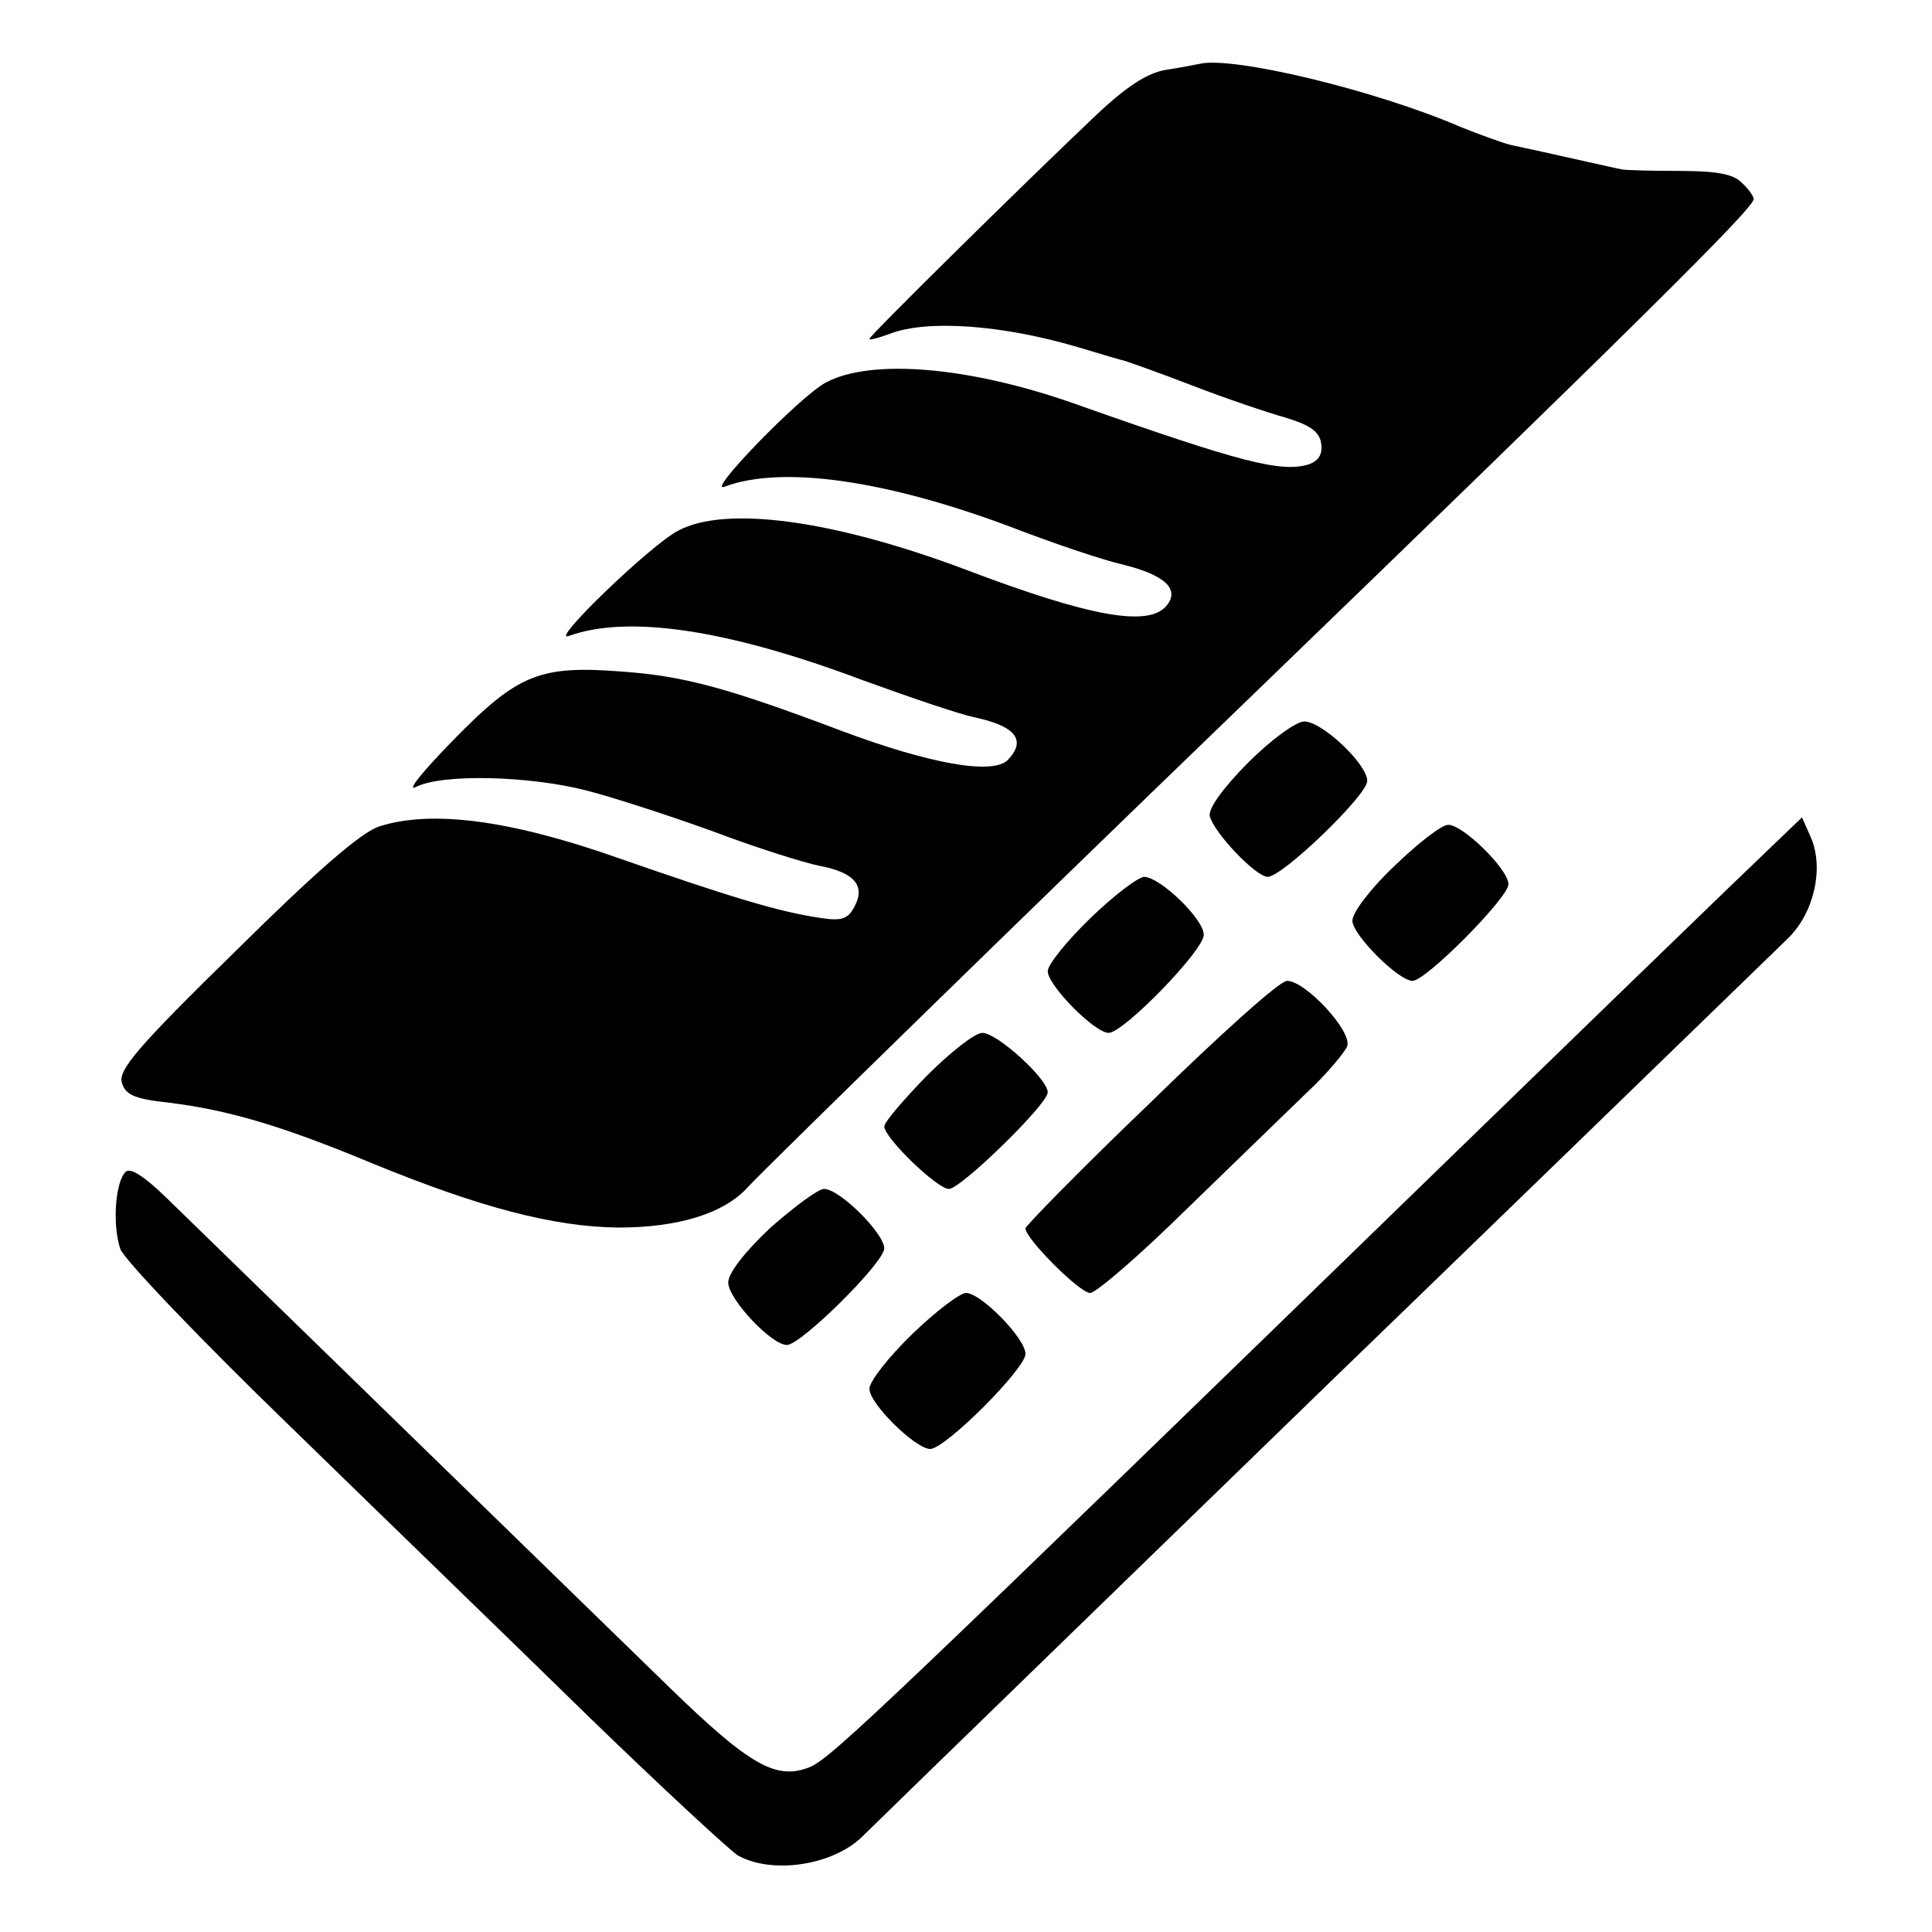 <?xml version="1.0" standalone="no"?>
<!DOCTYPE svg PUBLIC "-//W3C//DTD SVG 20010904//EN"
 "http://www.w3.org/TR/2001/REC-SVG-20010904/DTD/svg10.dtd">
<svg version="1.0" xmlns="http://www.w3.org/2000/svg"
 width="260pt" height="260pt" viewBox="0 0 260 260"
 preserveAspectRatio="xMidYMid meet">
<g transform="translate(0,260) scale(0.1,-0.1)"
fill="#000000" stroke="none">
<path d="M1614 2514 c-5 -1 -25 -5 -45 -8 -25 -4 -54 -23 -95 -62 -92 -87
-304 -296 -304 -300 0 -2 12 1 28 7 50 19 150 12 252 -18 30 -9 60 -18 65 -19
6 -2 46 -16 90 -33 44 -17 100 -36 125 -43 33 -10 46 -19 48 -35 2 -14 -3 -23
-17 -28 -37 -11 -89 2 -310 80 -145 52 -279 63 -340 30 -35 -19 -162 -150
-136 -140 77 29 217 9 385 -54 57 -22 125 -45 152 -51 56 -14 76 -33 58 -55
-24 -29 -101 -16 -272 49 -176 66 -321 86 -385 52 -36 -18 -174 -151 -148
-142 80 29 214 9 395 -59 63 -23 131 -46 150 -50 57 -12 72 -31 46 -58 -21
-20 -105 -5 -225 40 -151 57 -210 73 -291 79 -113 9 -142 -2 -230 -92 -41 -42
-64 -70 -50 -63 35 18 153 15 230 -5 35 -9 112 -34 170 -55 58 -22 122 -42
142 -46 48 -9 63 -27 48 -55 -9 -17 -17 -20 -48 -15 -54 8 -120 28 -272 81
-145 51 -250 64 -319 42 -24 -7 -87 -62 -194 -168 -132 -129 -158 -160 -153
-177 5 -17 18 -22 64 -27 79 -10 149 -30 274 -82 144 -59 243 -85 330 -86 81
0 143 19 175 55 17 19 370 364 648 632 553 534 705 685 705 697 0 4 -7 14 -16
22 -11 12 -35 16 -85 16 -38 0 -72 1 -76 2 -7 1 -98 22 -150 33 -12 3 -42 14
-67 24 -113 49 -307 96 -352 85z"/>
<path d="M1680 1574 c-33 -33 -54 -62 -52 -72 5 -22 62 -82 78 -82 20 0 134
110 134 129 0 23 -62 81 -85 80 -11 0 -45 -25 -75 -55z"/>
<path d="M2324 1403 c-56 -54 -216 -209 -355 -344 -777 -755 -849 -824 -879
-837 -45 -18 -80 1 -190 108 -226 220 -636 619 -677 659 -30 29 -48 40 -54 34
-14 -14 -18 -72 -7 -104 5 -14 108 -122 230 -240 121 -118 302 -293 400 -389
99 -96 190 -180 201 -187 47 -26 129 -13 168 26 16 16 467 454 634 616 81 78
574 556 612 593 34 34 48 93 30 135 l-12 27 -101 -97z"/>
<path d="M1877 1435 c-32 -30 -57 -63 -57 -74 0 -19 62 -81 81 -81 18 0 129
112 129 130 0 20 -61 80 -81 80 -9 0 -41 -25 -72 -55z"/>
<path d="M1468 1365 c-32 -31 -58 -63 -58 -72 0 -19 63 -83 82 -83 20 0 128
111 128 132 0 21 -58 77 -80 78 -8 0 -41 -25 -72 -55z"/>
<path d="M1548 1116 c-93 -89 -168 -166 -168 -169 0 -14 73 -87 87 -87 8 0 66
50 128 111 63 61 136 132 163 158 27 25 51 54 55 63 7 20 -56 88 -81 88 -10 0
-92 -74 -184 -164z"/>
<path d="M1247 1152 c-31 -32 -57 -62 -57 -68 0 -15 71 -84 87 -84 16 0 133
114 133 130 0 18 -68 80 -88 80 -10 0 -43 -26 -75 -58z"/>
<path d="M1037 948 c-34 -32 -57 -61 -57 -74 0 -22 58 -84 79 -84 19 0 131
111 131 130 0 20 -60 80 -81 80 -8 0 -40 -24 -72 -52z"/>
<path d="M1228 805 c-32 -31 -58 -64 -58 -74 0 -20 62 -81 82 -81 21 1 128
108 128 128 0 21 -60 82 -80 82 -8 0 -41 -25 -72 -55z"/>
</g>
</svg>
